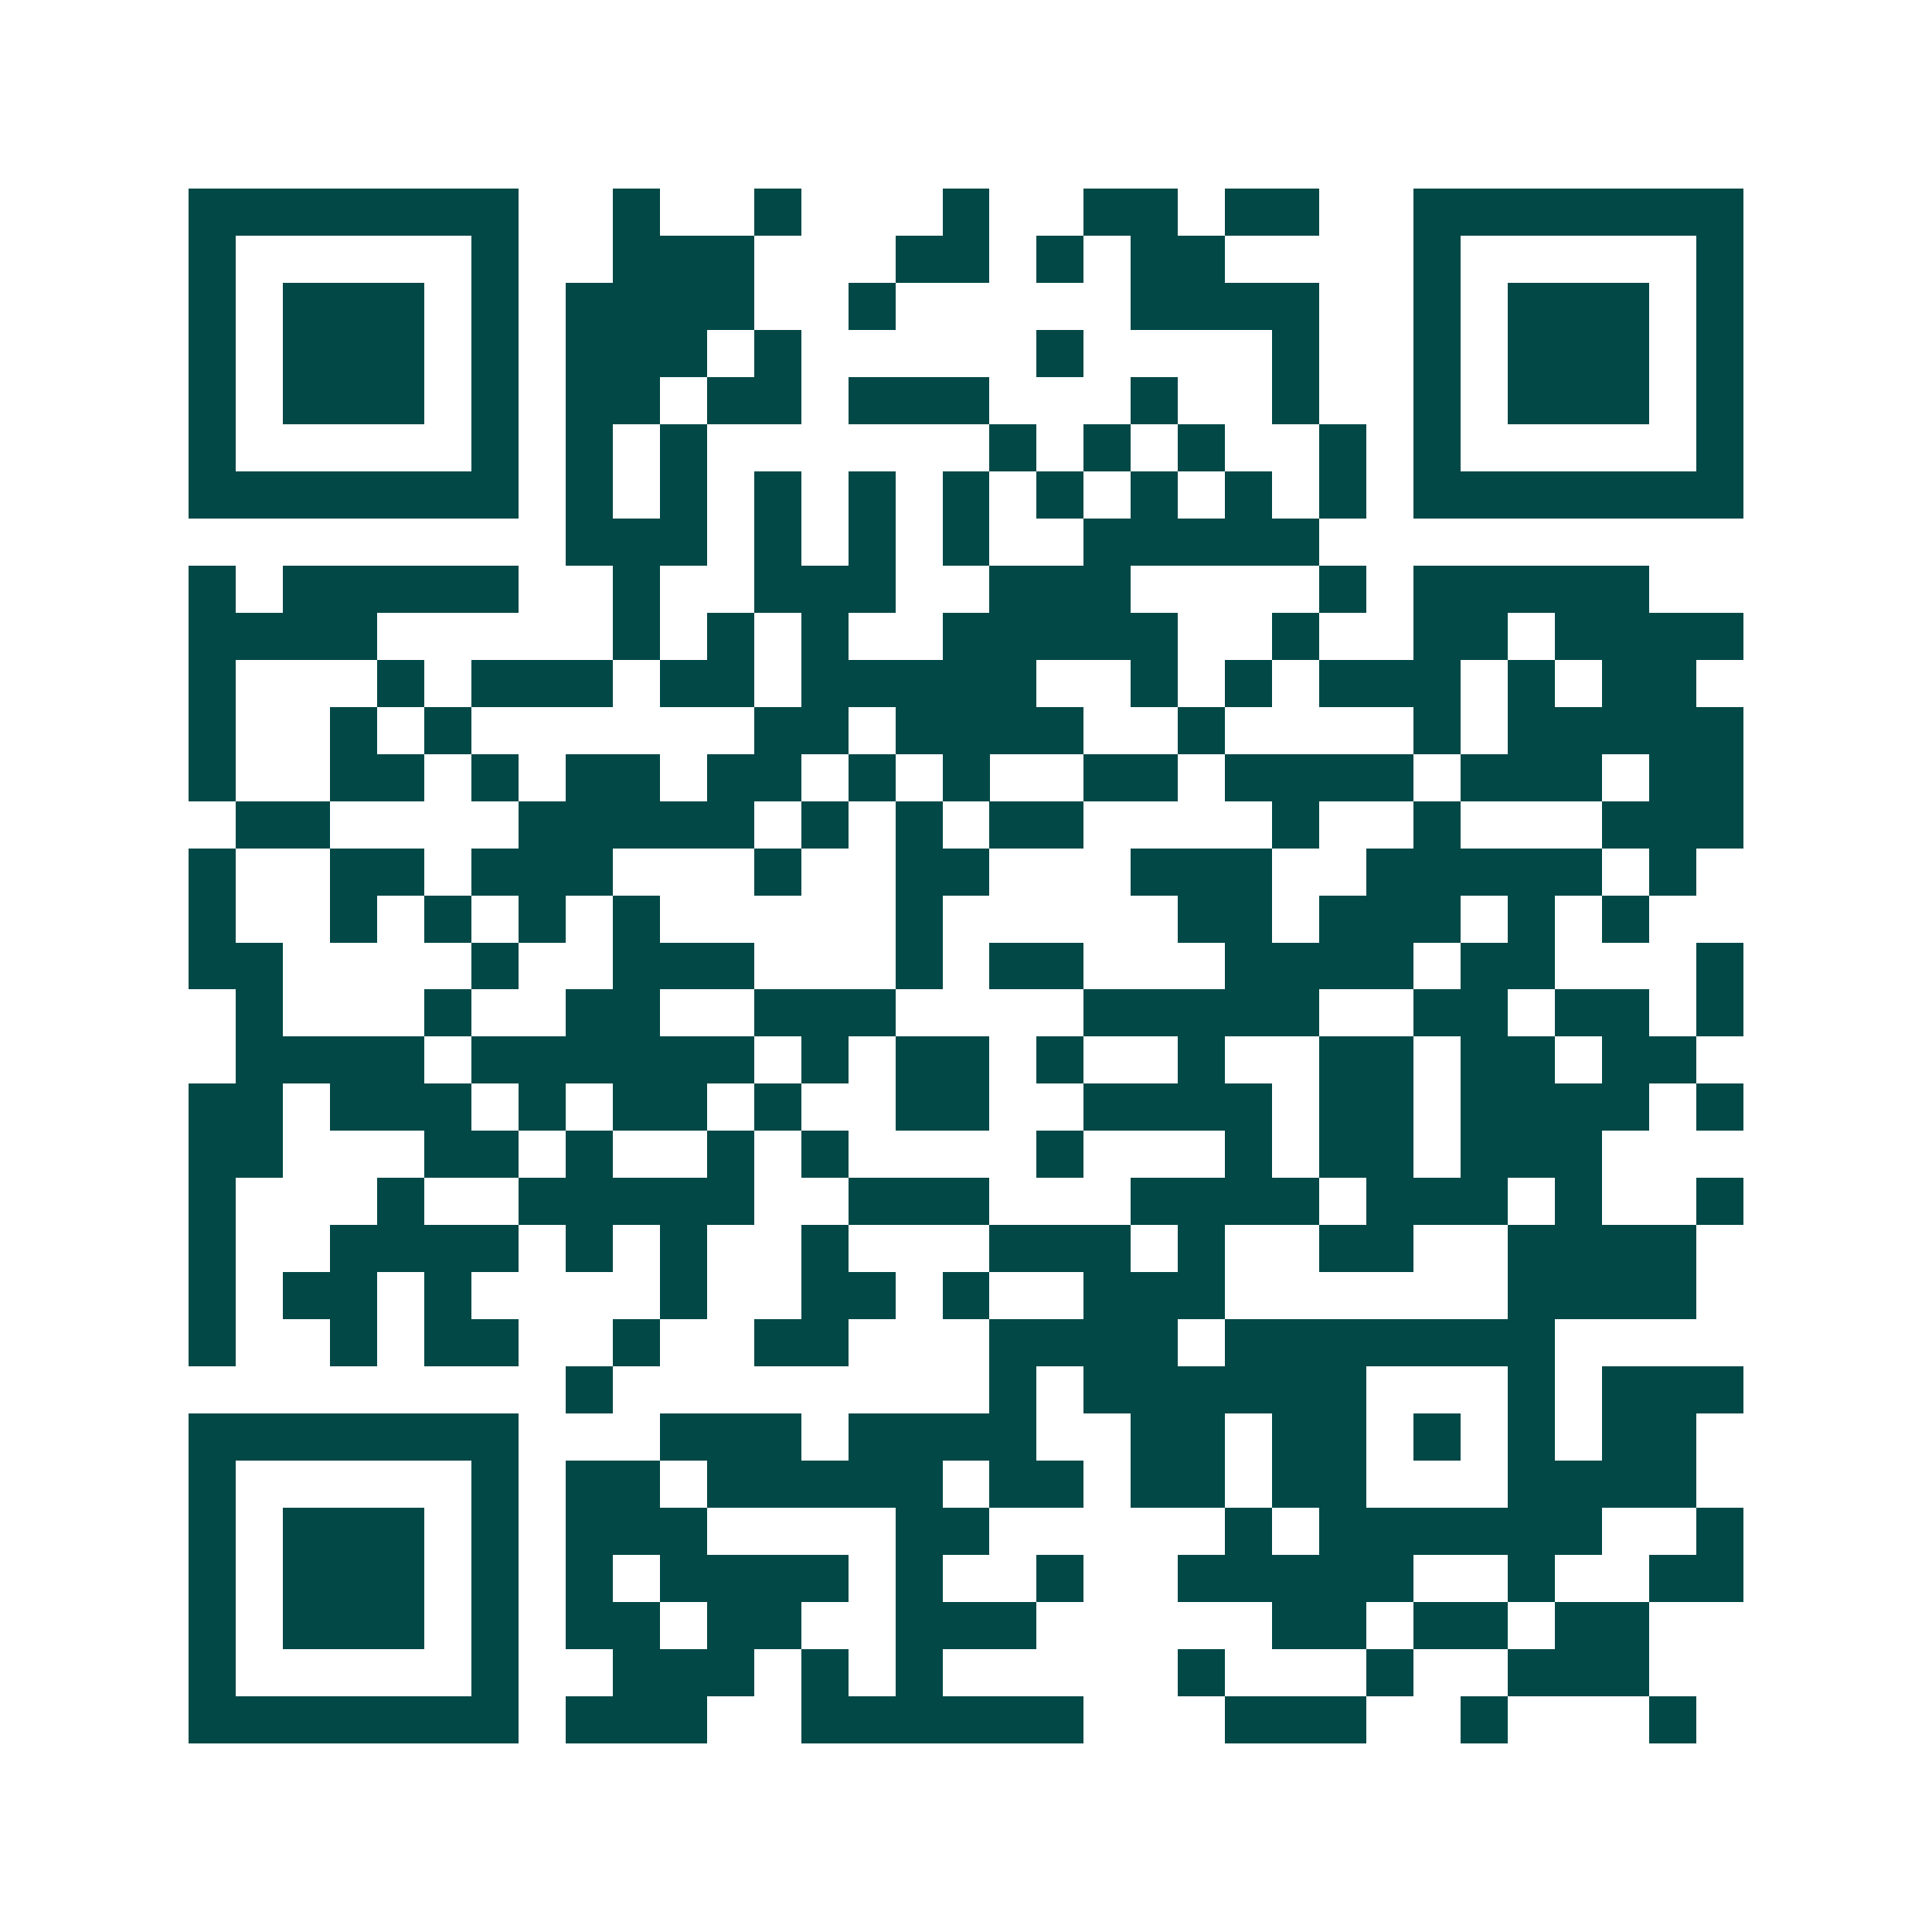 <svg xmlns="http://www.w3.org/2000/svg" width="200" height="200" viewBox="0 0 41 41" shape-rendering="crispEdges"><path fill="#ffffff" d="M0 0h41v41H0z"/><path stroke="#014847" d="M4 4.5h7m2 0h1m2 0h1m3 0h1m2 0h2m1 0h2m2 0h7M4 5.5h1m5 0h1m2 0h3m3 0h2m1 0h1m1 0h2m4 0h1m5 0h1M4 6.5h1m1 0h3m1 0h1m1 0h4m2 0h1m5 0h4m2 0h1m1 0h3m1 0h1M4 7.5h1m1 0h3m1 0h1m1 0h3m1 0h1m5 0h1m4 0h1m2 0h1m1 0h3m1 0h1M4 8.5h1m1 0h3m1 0h1m1 0h2m1 0h2m1 0h3m3 0h1m2 0h1m2 0h1m1 0h3m1 0h1M4 9.5h1m5 0h1m1 0h1m1 0h1m6 0h1m1 0h1m1 0h1m2 0h1m1 0h1m5 0h1M4 10.5h7m1 0h1m1 0h1m1 0h1m1 0h1m1 0h1m1 0h1m1 0h1m1 0h1m1 0h1m1 0h7M12 11.5h3m1 0h1m1 0h1m1 0h1m2 0h5M4 12.5h1m1 0h5m2 0h1m2 0h3m2 0h3m4 0h1m1 0h5M4 13.5h4m5 0h1m1 0h1m1 0h1m2 0h5m2 0h1m2 0h2m1 0h4M4 14.5h1m3 0h1m1 0h3m1 0h2m1 0h5m2 0h1m1 0h1m1 0h3m1 0h1m1 0h2M4 15.5h1m2 0h1m1 0h1m6 0h2m1 0h4m2 0h1m4 0h1m1 0h5M4 16.5h1m2 0h2m1 0h1m1 0h2m1 0h2m1 0h1m1 0h1m2 0h2m1 0h4m1 0h3m1 0h2M5 17.5h2m4 0h5m1 0h1m1 0h1m1 0h2m4 0h1m2 0h1m3 0h3M4 18.5h1m2 0h2m1 0h3m3 0h1m2 0h2m3 0h3m2 0h5m1 0h1M4 19.5h1m2 0h1m1 0h1m1 0h1m1 0h1m5 0h1m5 0h2m1 0h3m1 0h1m1 0h1M4 20.5h2m4 0h1m2 0h3m3 0h1m1 0h2m3 0h4m1 0h2m3 0h1M5 21.5h1m3 0h1m2 0h2m2 0h3m4 0h5m2 0h2m1 0h2m1 0h1M5 22.5h4m1 0h6m1 0h1m1 0h2m1 0h1m2 0h1m2 0h2m1 0h2m1 0h2M4 23.5h2m1 0h3m1 0h1m1 0h2m1 0h1m2 0h2m2 0h4m1 0h2m1 0h4m1 0h1M4 24.5h2m3 0h2m1 0h1m2 0h1m1 0h1m4 0h1m3 0h1m1 0h2m1 0h3M4 25.5h1m3 0h1m2 0h5m2 0h3m3 0h4m1 0h3m1 0h1m2 0h1M4 26.5h1m2 0h4m1 0h1m1 0h1m2 0h1m3 0h3m1 0h1m2 0h2m2 0h4M4 27.5h1m1 0h2m1 0h1m4 0h1m2 0h2m1 0h1m2 0h3m6 0h4M4 28.5h1m2 0h1m1 0h2m2 0h1m2 0h2m3 0h4m1 0h7M12 29.5h1m8 0h1m1 0h6m3 0h1m1 0h3M4 30.5h7m3 0h3m1 0h4m2 0h2m1 0h2m1 0h1m1 0h1m1 0h2M4 31.5h1m5 0h1m1 0h2m1 0h5m1 0h2m1 0h2m1 0h2m3 0h4M4 32.5h1m1 0h3m1 0h1m1 0h3m4 0h2m5 0h1m1 0h6m2 0h1M4 33.5h1m1 0h3m1 0h1m1 0h1m1 0h4m1 0h1m2 0h1m2 0h5m2 0h1m2 0h2M4 34.5h1m1 0h3m1 0h1m1 0h2m1 0h2m2 0h3m5 0h2m1 0h2m1 0h2M4 35.5h1m5 0h1m2 0h3m1 0h1m1 0h1m5 0h1m3 0h1m2 0h3M4 36.5h7m1 0h3m2 0h6m3 0h3m2 0h1m3 0h1"/></svg>
